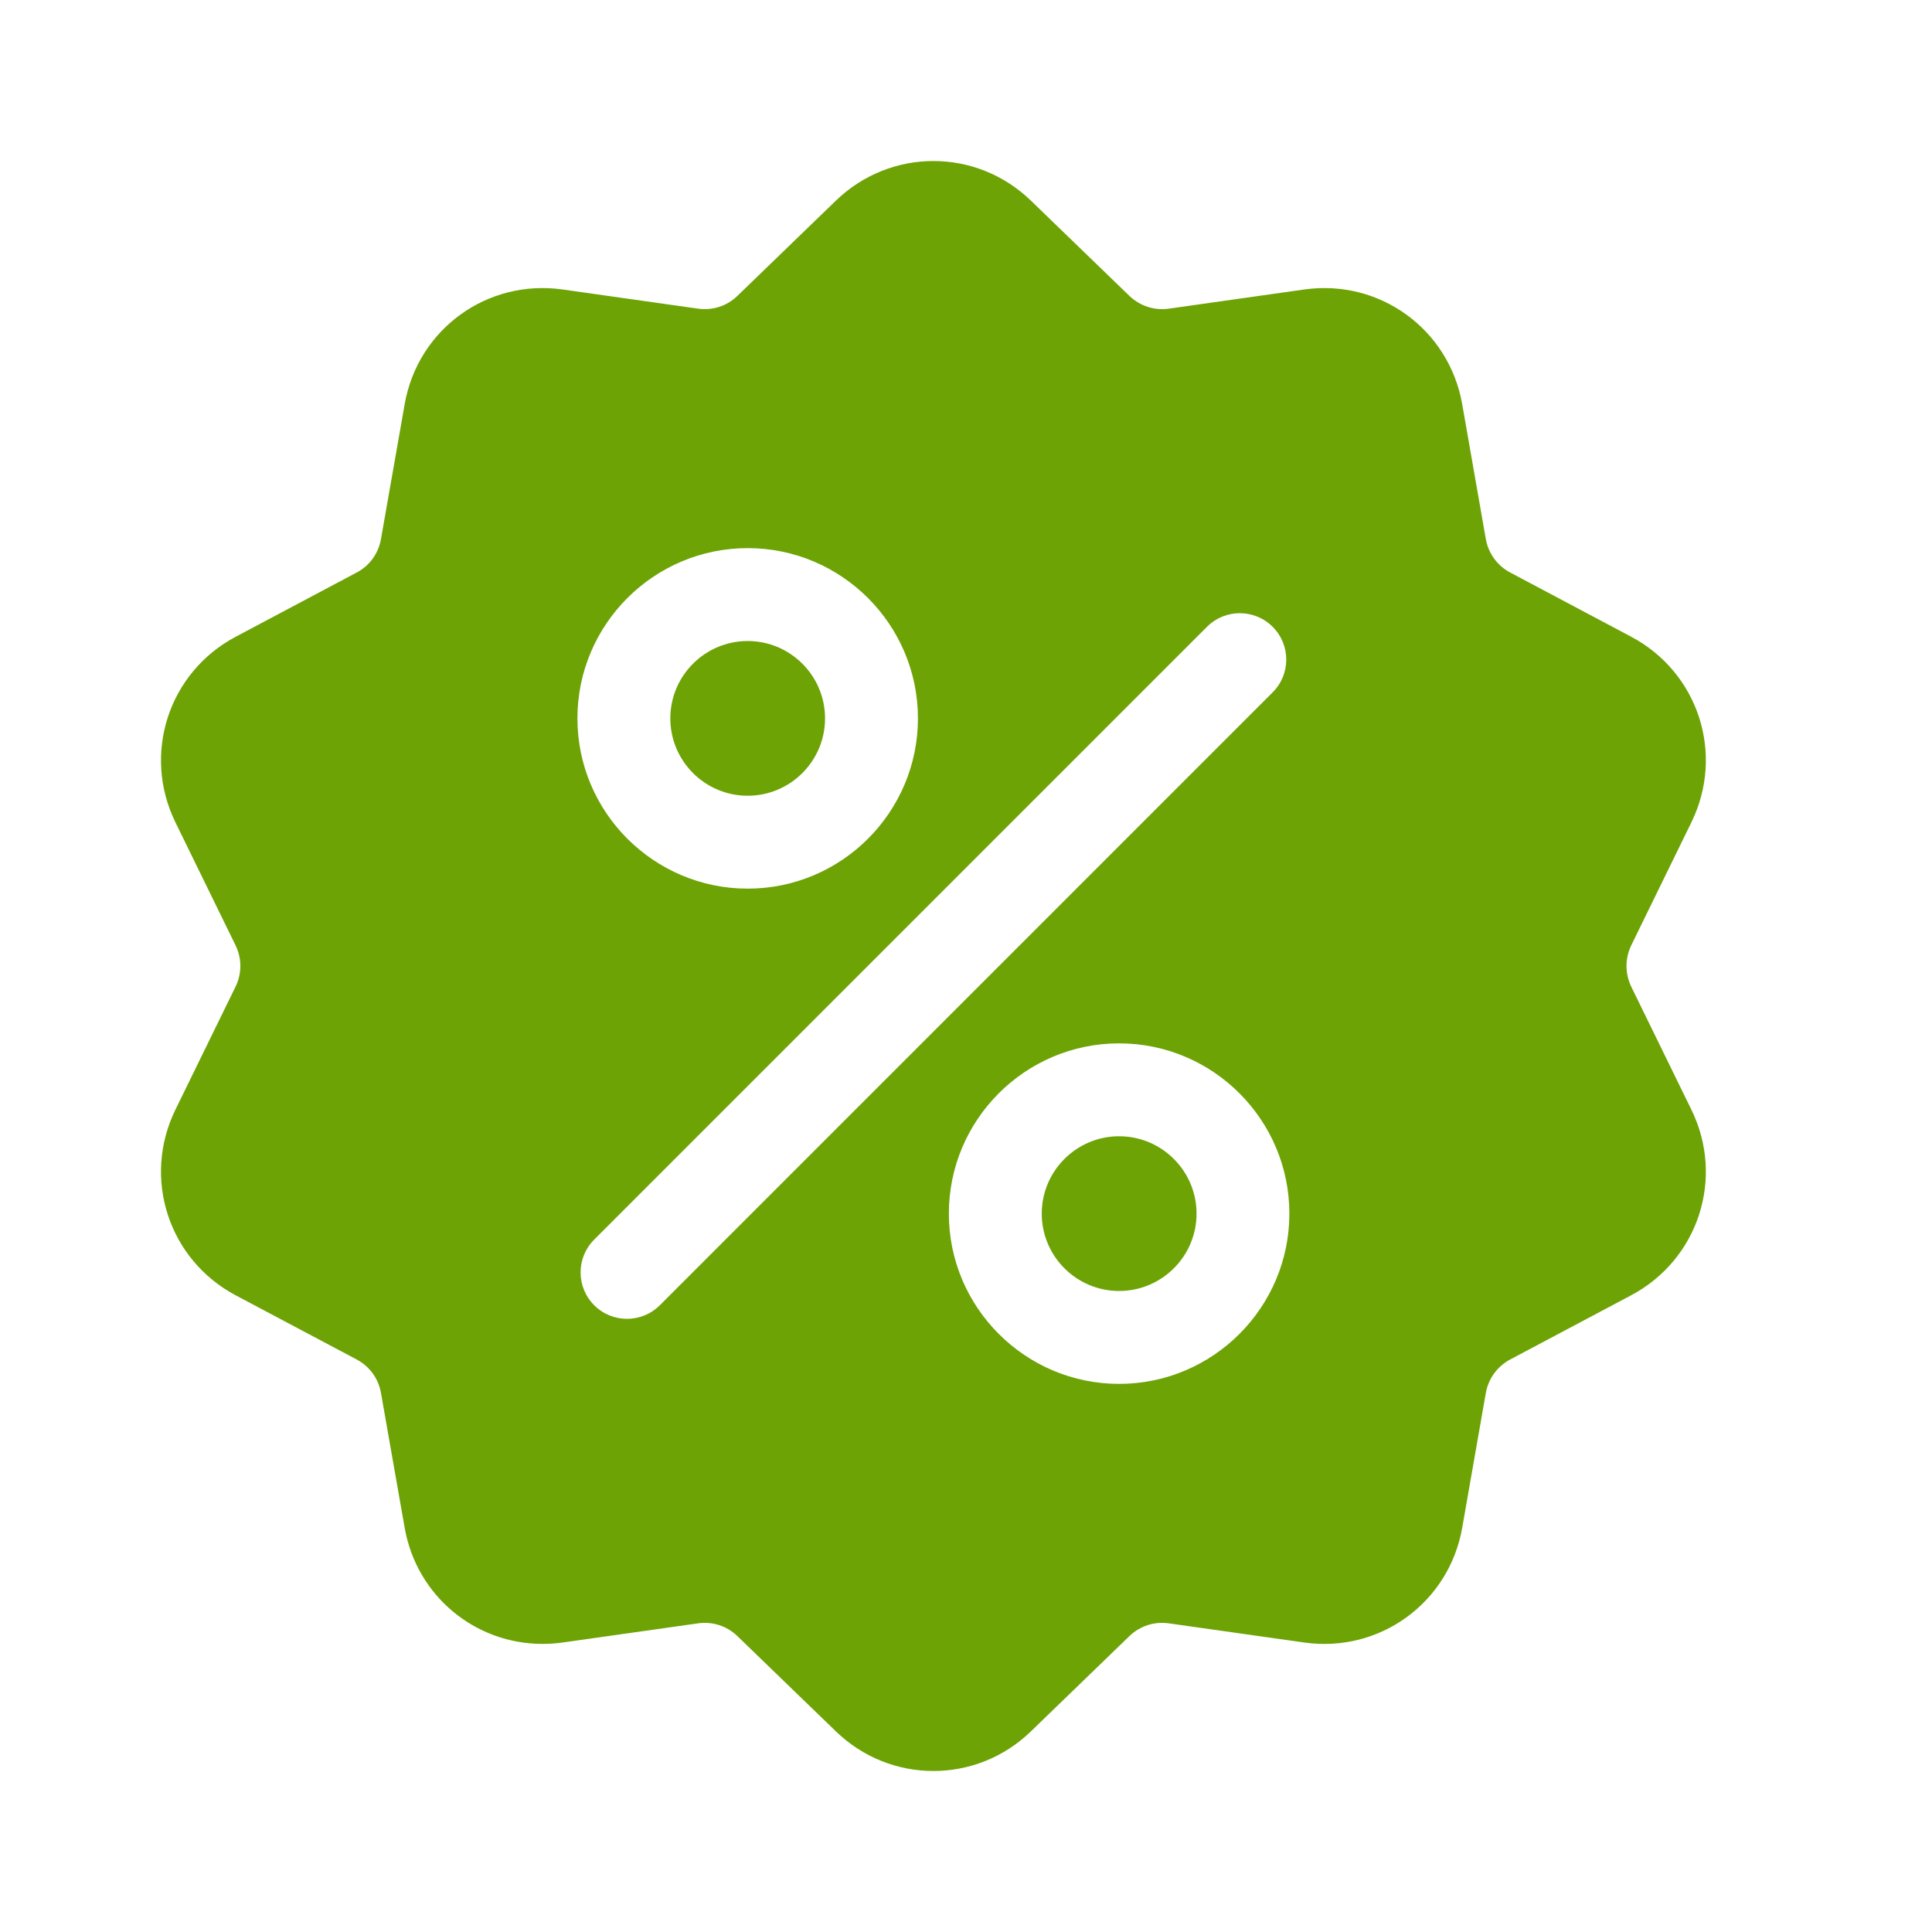 <svg width="24" height="24" viewBox="0 0 24 24" fill="none" xmlns="http://www.w3.org/2000/svg">
<path d="M20.265 12.259C20.185 12.094 20.185 11.906 20.265 11.741L21.011 10.215C21.427 9.365 21.098 8.353 20.262 7.909L18.762 7.113C18.6 7.028 18.489 6.875 18.457 6.694L18.164 5.021C18 4.09 17.139 3.464 16.203 3.596L14.521 3.834C14.339 3.86 14.16 3.801 14.028 3.674L12.807 2.493C12.128 1.836 11.063 1.836 10.383 2.493L9.162 3.674C9.031 3.802 8.851 3.86 8.67 3.834L6.988 3.596C6.051 3.464 5.19 4.09 5.027 5.021L4.733 6.694C4.702 6.875 4.591 7.028 4.429 7.113L2.928 7.91C2.093 8.353 1.764 9.366 2.179 10.215L2.925 11.741C3.006 11.906 3.006 12.095 2.925 12.259L2.179 13.785C1.764 14.635 2.093 15.647 2.928 16.091L4.429 16.887C4.591 16.973 4.702 17.125 4.733 17.306L5.027 18.979C5.176 19.827 5.903 20.421 6.738 20.421C6.821 20.421 6.904 20.416 6.988 20.404L8.67 20.166C8.851 20.14 9.031 20.198 9.162 20.326L10.383 21.507C10.723 21.836 11.159 22 11.595 22C12.031 22 12.468 21.836 12.807 21.507L14.028 20.326C14.16 20.198 14.339 20.14 14.521 20.166L16.203 20.404C17.139 20.536 18 19.91 18.164 18.979L18.457 17.306C18.489 17.125 18.6 16.973 18.762 16.887L20.262 16.091C21.098 15.647 21.427 14.635 21.011 13.785L20.265 12.259ZM9.288 6.809C10.454 6.809 11.403 7.758 11.403 8.924C11.403 10.09 10.454 11.039 9.288 11.039C8.122 11.039 7.173 10.09 7.173 8.924C7.173 7.758 8.122 6.809 9.288 6.809ZM8.197 16.214C8.084 16.327 7.936 16.383 7.789 16.383C7.641 16.383 7.494 16.327 7.381 16.214C7.156 15.989 7.156 15.624 7.381 15.399L14.994 7.786C15.219 7.561 15.584 7.561 15.809 7.786C16.035 8.011 16.035 8.376 15.809 8.601L8.197 16.214ZM13.902 17.191C12.736 17.191 11.787 16.242 11.787 15.076C11.787 13.91 12.736 12.961 13.902 12.961C15.068 12.961 16.017 13.91 16.017 15.076C16.017 16.242 15.068 17.191 13.902 17.191Z" fill="#6DA305"/>
<path d="M13.902 14.115C13.372 14.115 12.941 14.546 12.941 15.076C12.941 15.606 13.372 16.037 13.902 16.037C14.432 16.037 14.864 15.606 14.864 15.076C14.864 14.546 14.432 14.115 13.902 14.115Z" fill="#6DA305"/>
<path d="M9.288 7.963C8.758 7.963 8.327 8.394 8.327 8.924C8.327 9.454 8.758 9.885 9.288 9.885C9.818 9.885 10.249 9.454 10.249 8.924C10.249 8.394 9.818 7.963 9.288 7.963Z" fill="#6DA305"/>
</svg>
